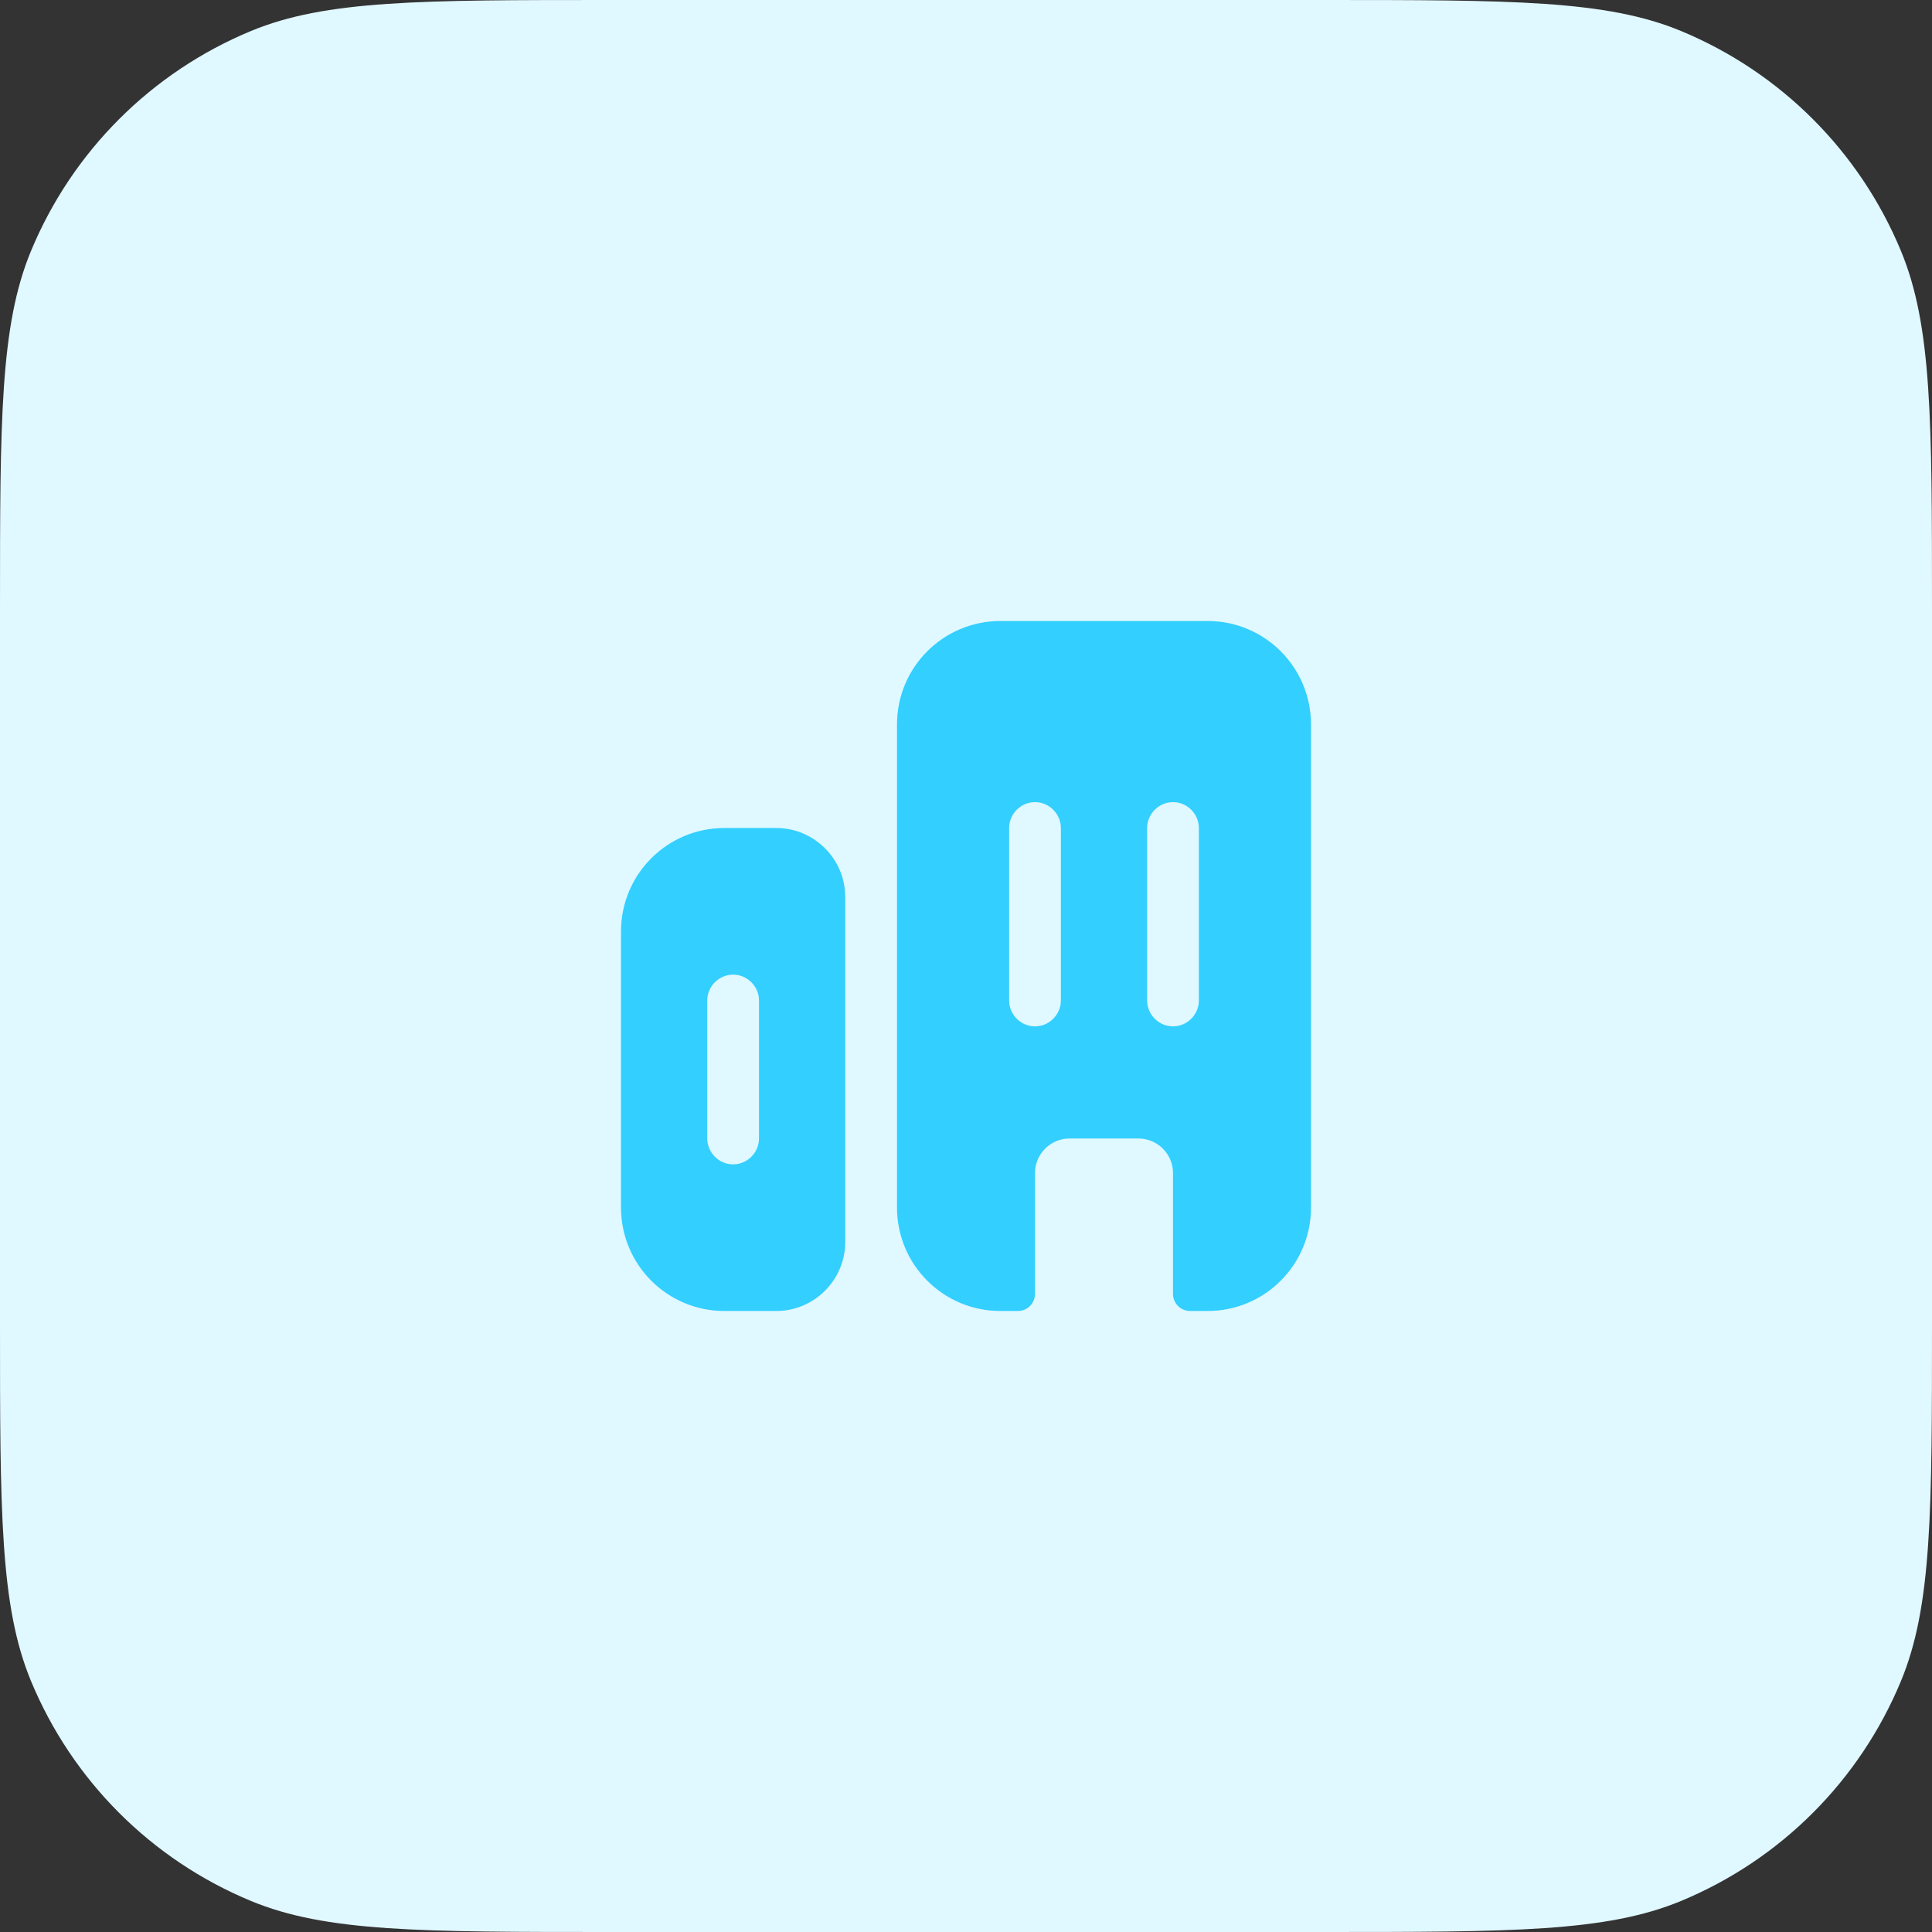 <svg width="56" height="56" viewBox="0 0 56 56" fill="none" xmlns="http://www.w3.org/2000/svg">
<rect x="0" y="0" width="56" height="56" fill="#333333" stroke="none"/>
<path d="M0 17.685C0 12.192 0 9.445 0.897 7.278C2.094 4.389 4.389 2.094 7.278 0.897C9.445 0 12.192 0 17.685 0H38.315C43.808 0 46.555 0 48.722 0.897C51.611 2.094 53.906 4.389 55.102 7.278C56 9.445 56 12.192 56 17.685V38.315C56 43.808 56 46.555 55.102 48.722C53.906 51.611 51.611 53.906 48.722 55.102C46.555 56 43.808 56 38.315 56H17.685C12.192 56 9.445 56 7.278 55.102C4.389 53.906 2.094 51.611 0.897 48.722C0 46.555 0 43.808 0 38.315V17.685Z" fill="#E0F8FF"/>
<path d="M21 24C19.34 24 18 25.34 18 27V35C18 36.66 19.34 38 21 38H22.5C23.6 38 24.5 37.1 24.5 36V26C24.5 24.9 23.6 24 22.5 24H21ZM22 33C22 33.41 21.66 33.75 21.25 33.75C20.84 33.75 20.5 33.41 20.5 33V29C20.5 28.59 20.84 28.25 21.25 28.25C21.66 28.25 22 28.59 22 29V33Z" fill="#33CFFF"/>
<path d="M35 18H29C27.34 18 26 19.34 26 21V35C26 36.66 27.34 38 29 38H29.5C29.78 38 30 37.78 30 37.5V34C30 33.45 30.45 33 31 33H33C33.55 33 34 33.45 34 34V37.5C34 37.78 34.22 38 34.5 38H35C36.66 38 38 36.66 38 35V21C38 19.34 36.66 18 35 18ZM30.75 29C30.75 29.41 30.41 29.75 30 29.75C29.59 29.75 29.25 29.41 29.25 29V24C29.25 23.59 29.59 23.25 30 23.25C30.41 23.25 30.75 23.59 30.75 24V29ZM34.75 29C34.75 29.41 34.41 29.75 34 29.75C33.59 29.75 33.25 29.41 33.25 29V24C33.25 23.59 33.59 23.25 34 23.25C34.41 23.25 34.75 23.59 34.75 24V29Z" fill="#33CFFF"/>
</svg>
